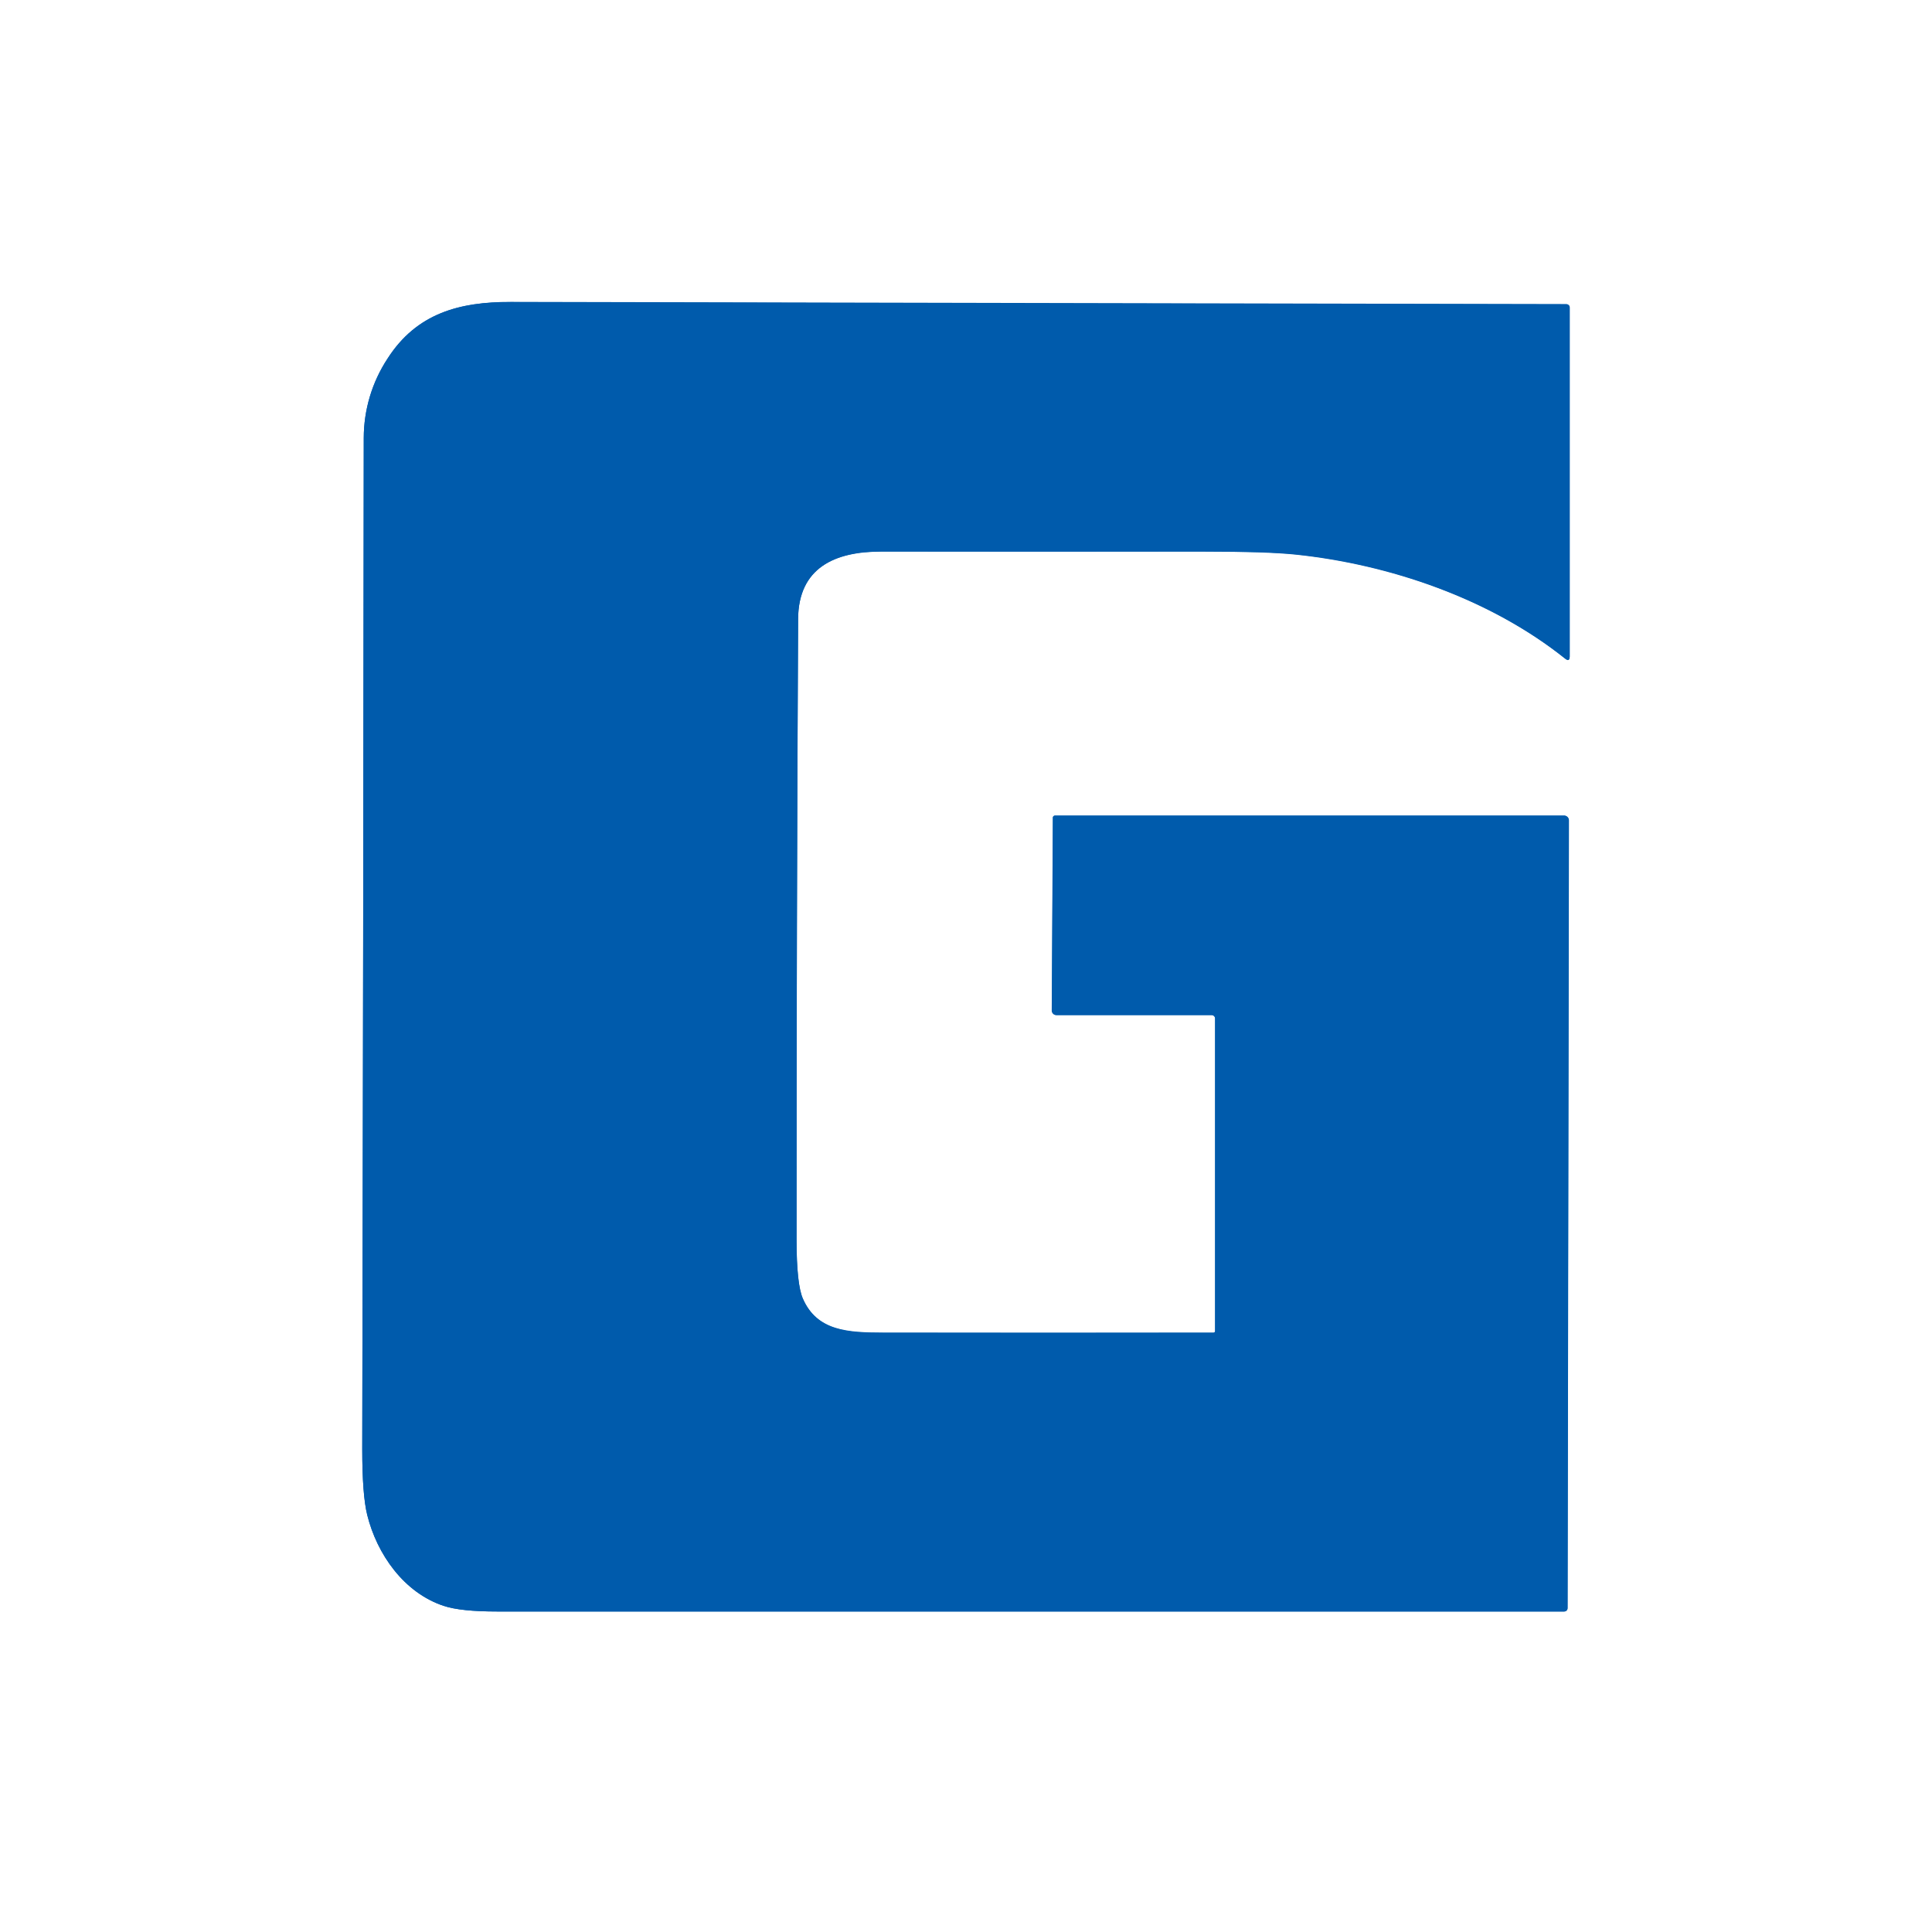 <?xml version="1.0" encoding="UTF-8"?> <svg xmlns="http://www.w3.org/2000/svg" width="32" height="32" viewBox="0 0 32 32" fill="none"><path d="M20.07 16.813C20.077 16.813 20.084 16.814 20.091 16.817C20.097 16.82 20.103 16.824 20.108 16.829C20.114 16.834 20.118 16.84 20.12 16.847C20.123 16.854 20.125 16.861 20.125 16.868V22.05C20.125 22.057 20.122 22.064 20.116 22.069C20.111 22.073 20.105 22.076 20.098 22.076C18.271 22.076 16.446 22.076 14.624 22.076C14.042 22.076 13.531 22.05 13.296 21.512C13.227 21.353 13.193 21.026 13.192 20.533C13.192 17.106 13.201 13.681 13.218 10.255C13.223 9.4 13.833 9.137 14.59 9.137C16.38 9.137 18.169 9.137 19.958 9.137C20.634 9.137 21.131 9.153 21.45 9.185C23.015 9.348 24.683 9.918 25.923 10.91C25.973 10.95 25.998 10.938 25.998 10.873V5.096C25.998 5.081 25.992 5.067 25.981 5.057C25.971 5.047 25.957 5.041 25.943 5.041C20.115 5.033 14.287 5.021 8.458 5.004C7.612 4.998 6.9 5.187 6.418 5.941C6.162 6.33 6.026 6.786 6.025 7.252C6.02 12.836 6.012 18.419 6 24.002C6 24.508 6.027 24.871 6.081 25.091C6.244 25.745 6.691 26.38 7.348 26.598C7.536 26.66 7.832 26.691 8.235 26.691C14.126 26.691 20.016 26.691 25.906 26.691C25.921 26.691 25.935 26.685 25.945 26.675C25.956 26.664 25.962 26.65 25.962 26.635L25.984 13.587C25.984 13.577 25.982 13.567 25.978 13.557C25.974 13.547 25.968 13.539 25.961 13.531C25.953 13.524 25.945 13.518 25.935 13.514C25.925 13.51 25.915 13.508 25.905 13.508H17.479C17.474 13.508 17.468 13.508 17.462 13.51C17.457 13.511 17.452 13.514 17.448 13.518C17.444 13.522 17.441 13.527 17.439 13.533C17.437 13.538 17.437 13.544 17.438 13.549L17.42 16.738C17.42 16.757 17.428 16.776 17.442 16.79C17.456 16.804 17.475 16.812 17.495 16.812H20.07" fill="#005BAC"></path><path d="M20.07 16.813H17.498C17.478 16.813 17.459 16.805 17.445 16.791C17.431 16.777 17.423 16.759 17.423 16.739L17.441 13.551C17.44 13.545 17.44 13.539 17.442 13.534C17.444 13.528 17.447 13.524 17.451 13.52C17.455 13.516 17.46 13.513 17.465 13.511C17.471 13.509 17.477 13.509 17.482 13.51H25.907C25.918 13.509 25.928 13.511 25.938 13.515C25.948 13.519 25.956 13.525 25.964 13.533C25.971 13.54 25.977 13.549 25.981 13.558C25.985 13.568 25.987 13.578 25.987 13.589L25.965 26.637C25.965 26.651 25.959 26.666 25.948 26.676C25.938 26.686 25.924 26.692 25.909 26.692C20.018 26.692 14.128 26.692 8.238 26.692C7.835 26.692 7.539 26.662 7.351 26.599C6.693 26.382 6.245 25.746 6.084 25.093C6.028 24.872 6 24.508 6 24.002C6.012 18.419 6.02 12.836 6.025 7.252C6.026 6.787 6.162 6.331 6.418 5.941C6.9 5.188 7.612 4.999 8.46 5C14.289 5.012 20.117 5.025 25.945 5.037C25.959 5.037 25.973 5.043 25.984 5.053C25.994 5.063 26 5.077 26 5.092V10.869C26 10.934 25.975 10.944 25.925 10.906C24.682 9.914 23.013 9.34 21.452 9.181C21.135 9.148 20.638 9.132 19.961 9.133C18.171 9.136 16.382 9.136 14.592 9.133C13.835 9.133 13.225 9.397 13.22 10.251C13.202 13.677 13.193 17.103 13.194 20.529C13.194 21.022 13.229 21.349 13.299 21.508C13.533 22.046 14.044 22.07 14.627 22.072C16.448 22.075 18.273 22.075 20.1 22.072C20.107 22.072 20.114 22.069 20.119 22.064C20.124 22.06 20.127 22.053 20.127 22.046V16.864C20.126 16.85 20.119 16.837 20.108 16.827C20.098 16.818 20.084 16.813 20.07 16.813Z" fill="#005BAC"></path></svg> 